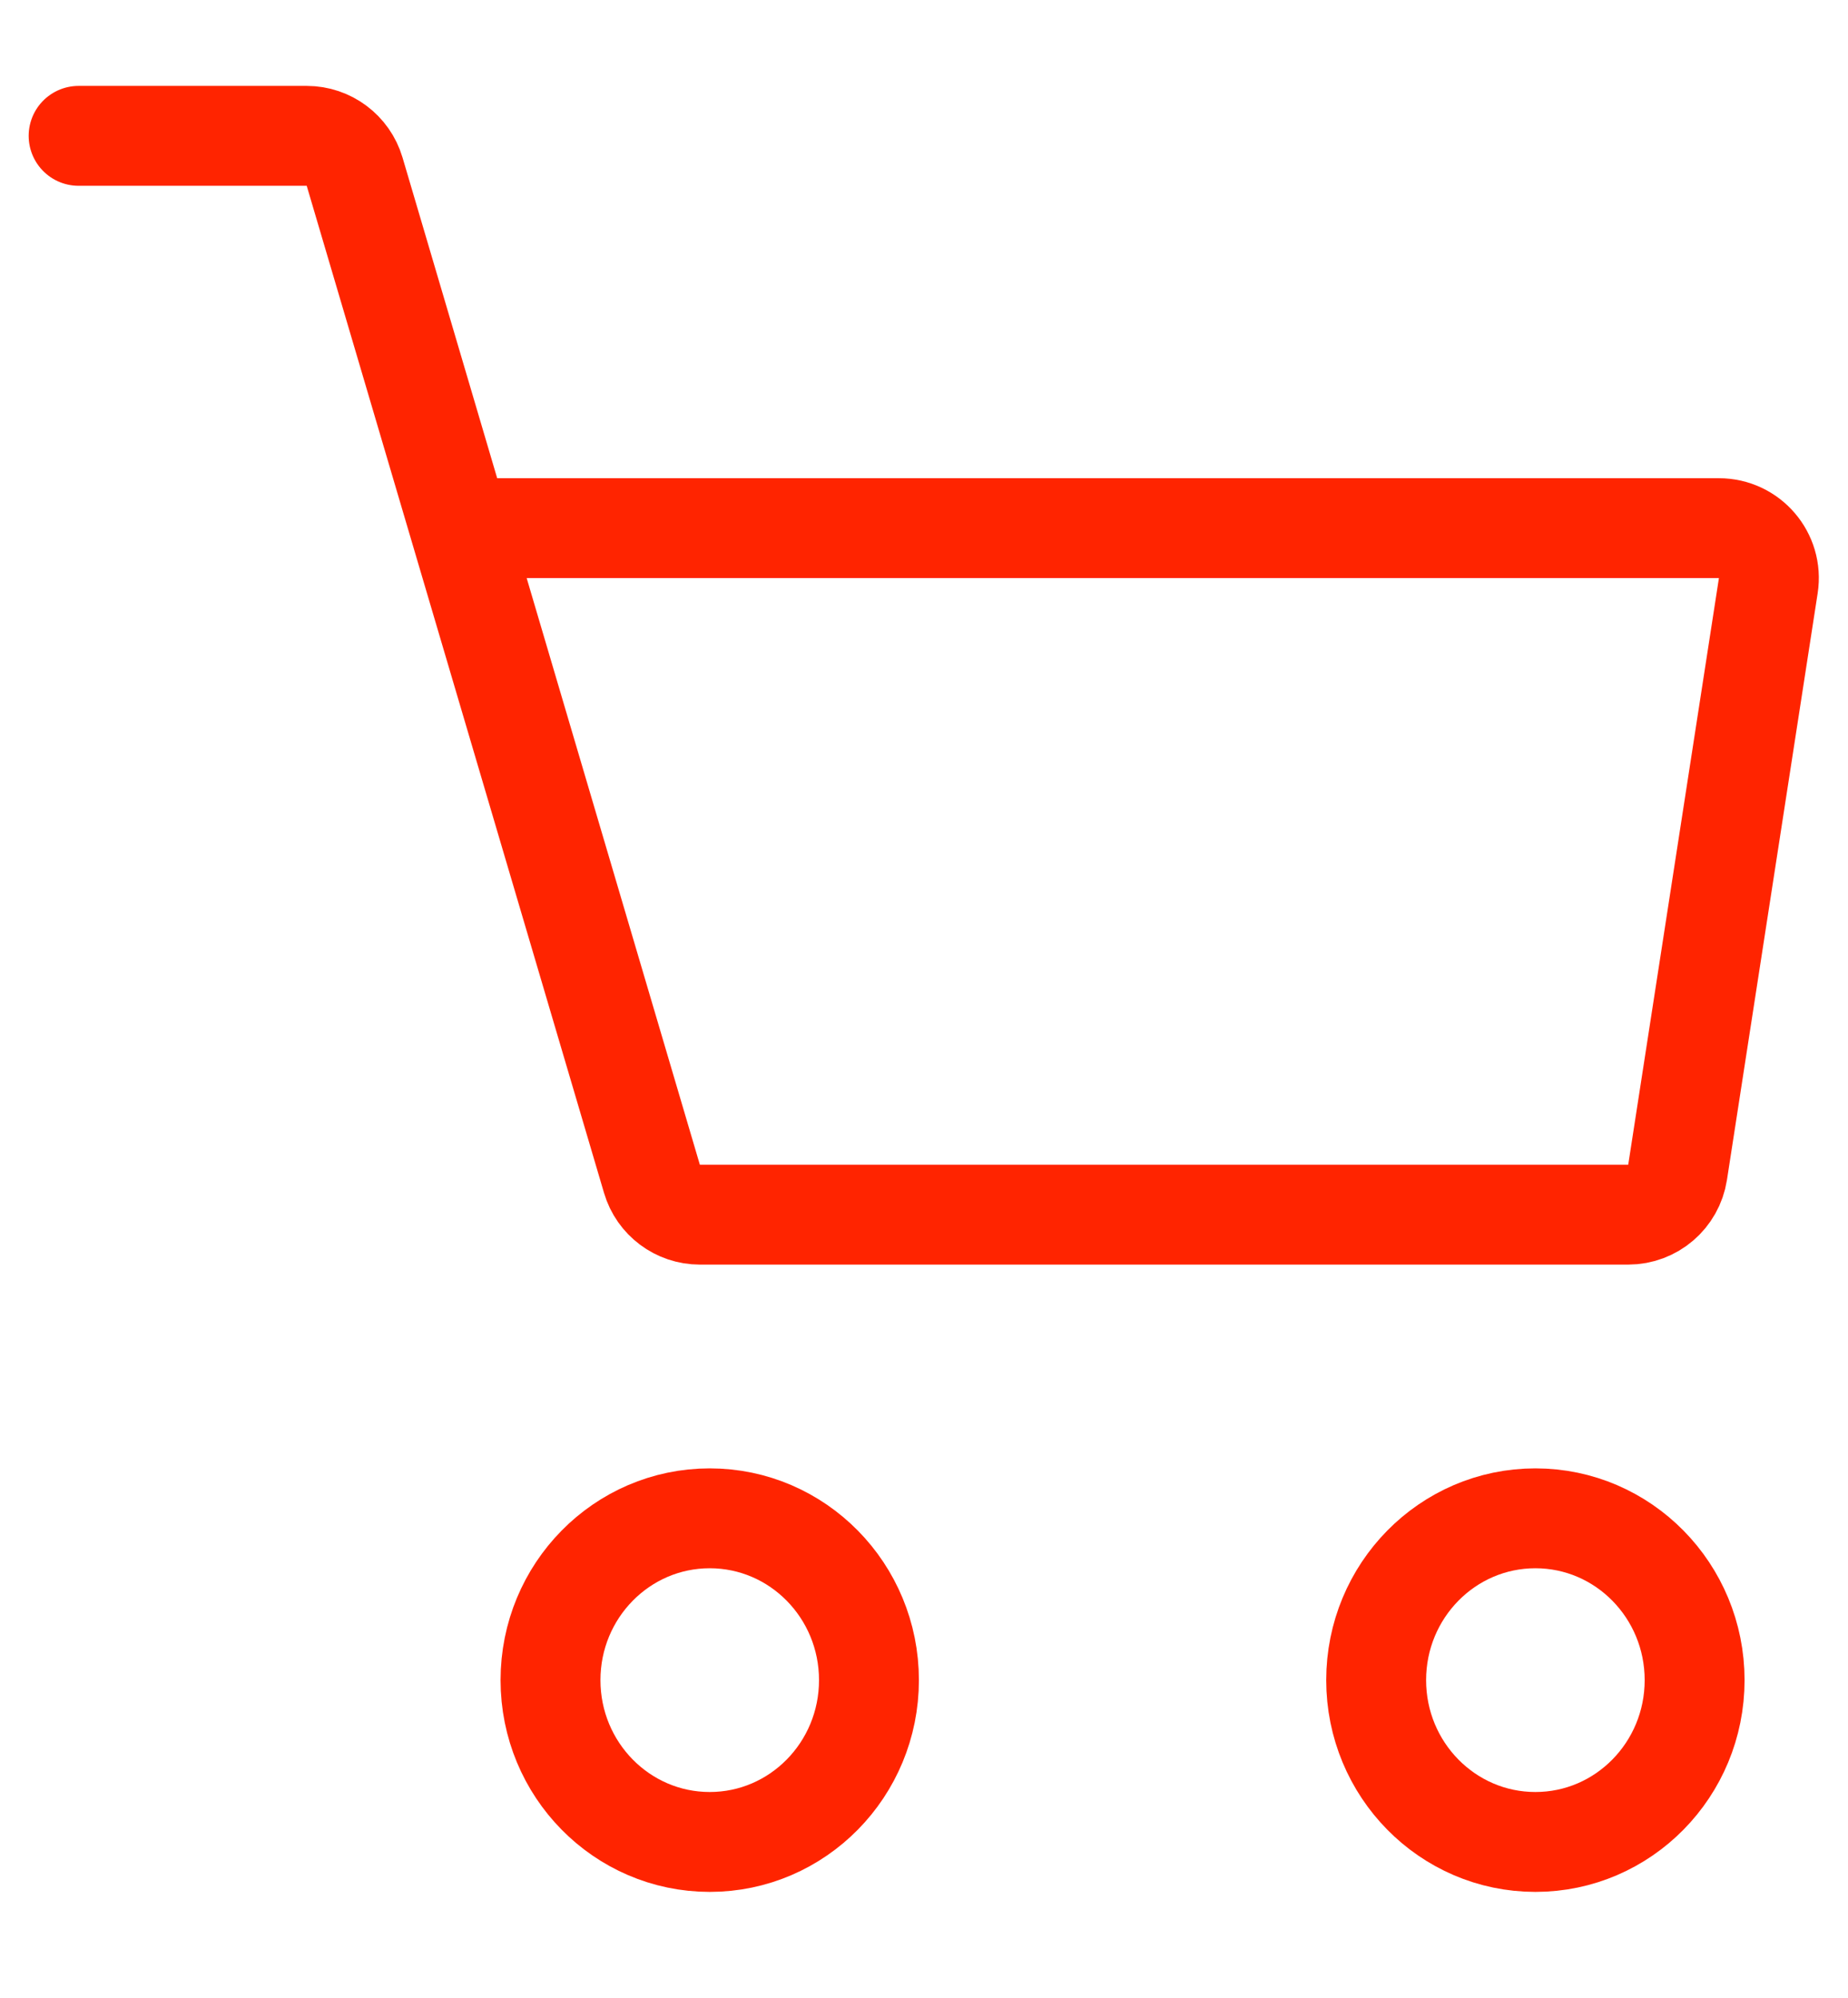 <svg width="37" height="40" viewBox="0 0 37 40" fill="none" xmlns="http://www.w3.org/2000/svg">
<g id="Frame">
<g id="Group">
<g id="Group 1">
<path id="&#208;&#154;&#208;&#190;&#209;&#128;&#208;&#183;&#208;&#184;&#208;&#189;&#208;&#176;" d="M1.574 2.72H6.141C6.584 2.72 6.974 3.012 7.1 3.437L9.207 10.575M9.207 10.575L13.053 23.603C13.178 24.028 13.569 24.32 14.012 24.32H32.599C33.093 24.32 33.512 23.96 33.588 23.473L35.404 11.727C35.498 11.121 35.029 10.575 34.416 10.575H9.207Z" stroke="#FF2400" stroke-width="2" stroke-linecap="round"/>
<ellipse id="Ellipse 5" cx="14.21" cy="33.64" rx="3.188" ry="3.24" stroke="#FF2400" stroke-width="2"/>
<ellipse id="Ellipse 6" cx="30.741" cy="33.64" rx="3.188" ry="3.24" stroke="#FF2400" stroke-width="2"/>
</g>
</g>
</g>
</svg>
